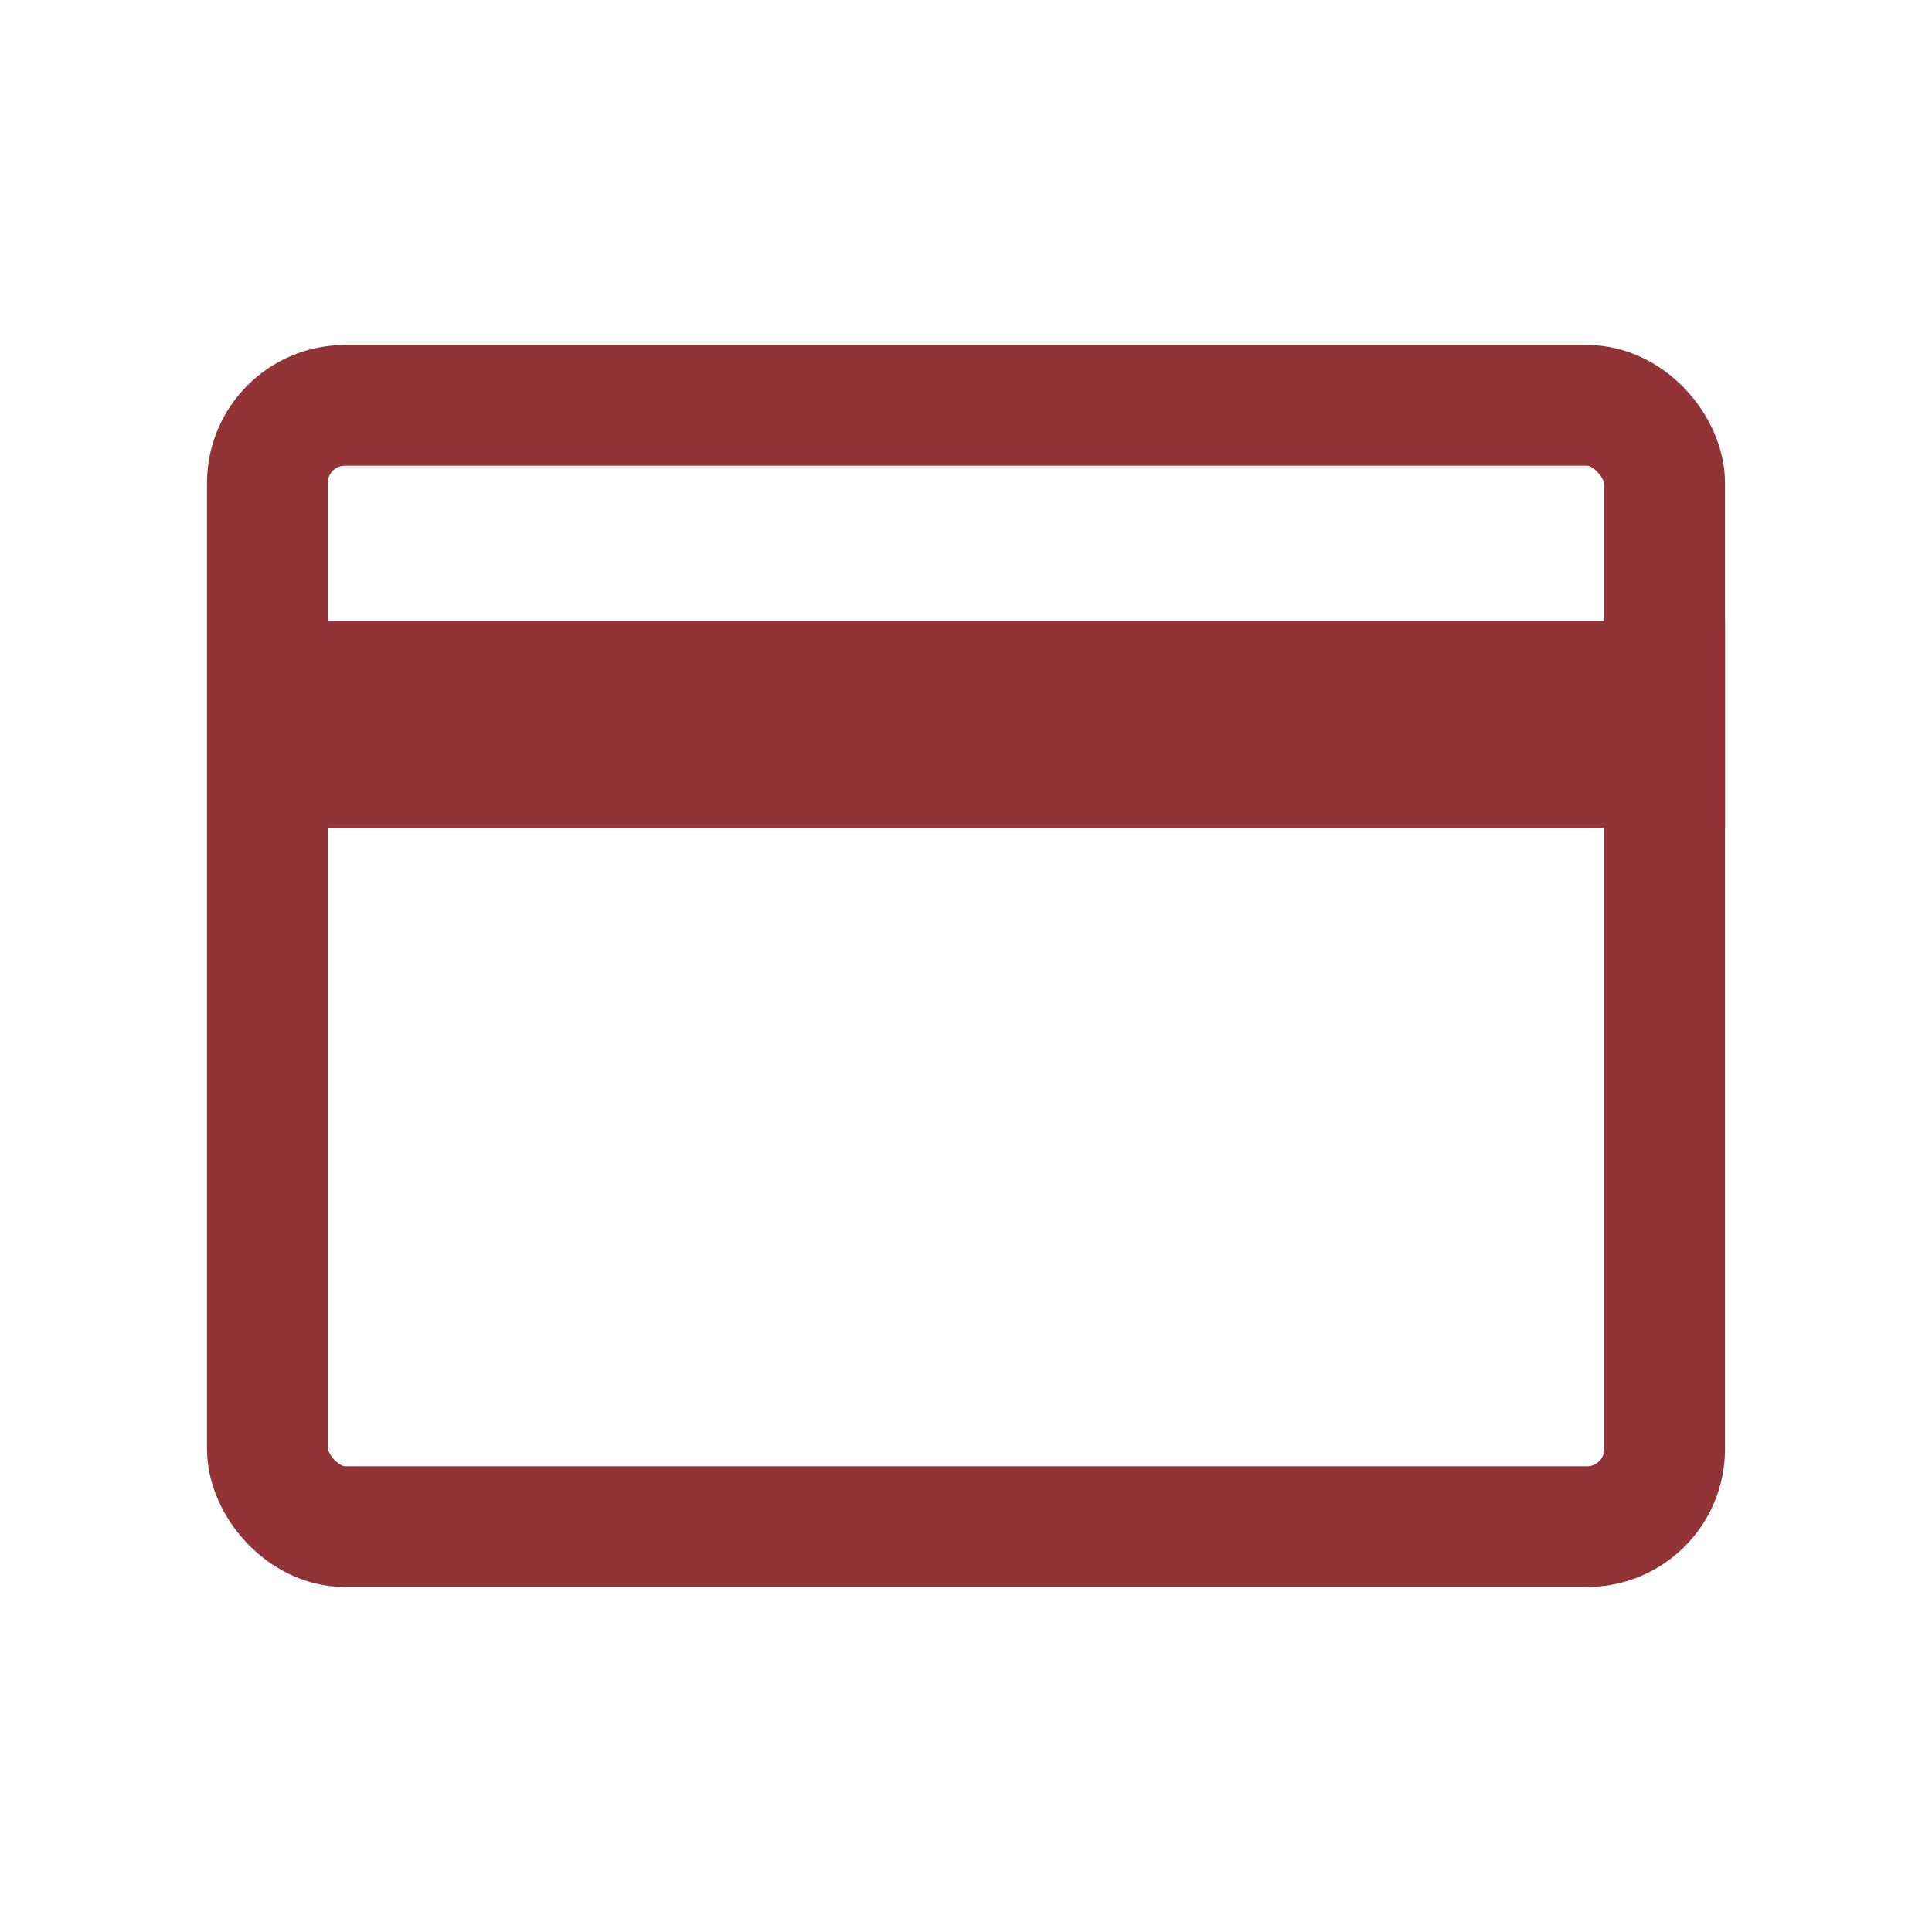 <svg width="28" height="28" viewBox="0 0 28 28" fill="none" xmlns="http://www.w3.org/2000/svg">
<rect x="3.875" y="5.875" width="20.25" height="16.25" rx="1.125" stroke="#923436" stroke-width="1.75"/>
<rect x="4" y="9" width="21" height="3" fill="#923436"/>
</svg>
